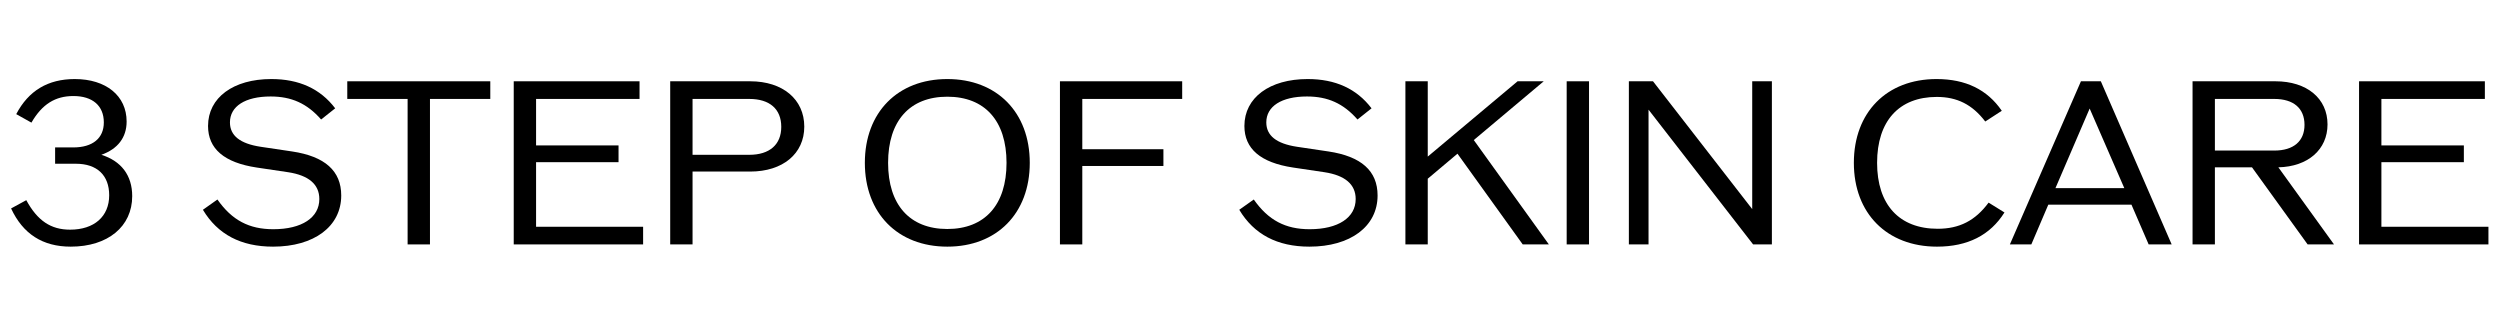 <svg width="358" height="48" viewBox="0 0 358 48" fill="none" xmlns="http://www.w3.org/2000/svg">
<path d="M341.016 32.472H356.344V35H337.816V11.64H355.832V14.168H341.016V20.824H352.824V23.224H341.016V32.472Z" fill="black"/>
<path d="M330.453 35L322.485 23.96H317.173V35H313.973V11.64H325.845C330.357 11.64 333.301 14.104 333.301 17.816C333.301 21.4 330.517 23.864 326.261 23.96L334.229 35H330.453ZM317.173 14.168V21.56H325.685C328.437 21.56 330.005 20.216 330.005 17.88C330.005 15.512 328.437 14.168 325.685 14.168H317.173Z" fill="black"/>
<path d="M307.687 35L305.223 29.304H293.319L290.887 35H287.815L297.991 11.64H300.839L310.983 35H307.687ZM294.343 26.936H304.199L299.239 15.544L294.343 26.936Z" fill="black"/>
<path d="M277.376 35.32C270.208 35.32 265.472 30.552 265.472 23.32C265.472 16.088 270.176 11.32 277.312 11.32C281.472 11.32 284.576 12.824 286.656 15.864L284.288 17.4C282.432 14.968 280.256 13.88 277.344 13.88C271.936 13.88 268.8 17.336 268.8 23.32C268.8 29.304 271.968 32.76 277.472 32.76C280.576 32.76 282.848 31.608 284.768 29.016L287.04 30.424C284.992 33.688 281.76 35.32 277.376 35.32Z" fill="black"/>
<path d="M250.918 11.64H253.734V35H251.046L236.07 15.704V35H233.254V11.64H236.71L250.918 29.944V11.64Z" fill="black"/>
<path d="M224.348 35V11.64H227.548V35H224.348Z" fill="black"/>
<path d="M218.054 35L208.71 22.008L204.454 25.592V35H201.254V11.64H204.454V22.424L217.318 11.64H221.062L211.046 20.056L221.798 35H218.054Z" fill="black"/>
<path d="M187.51 35.32C182.902 35.32 179.574 33.56 177.462 30.04L179.542 28.568C181.622 31.544 184.086 32.824 187.542 32.824C191.638 32.824 194.134 31.16 194.134 28.504C194.134 26.392 192.598 25.112 189.686 24.664L185.174 23.992C180.502 23.288 178.198 21.304 178.198 18.04C178.198 13.976 181.814 11.32 187.254 11.32C191.222 11.32 194.262 12.696 196.406 15.512L194.39 17.112C192.374 14.808 190.134 13.816 187.158 13.816C183.51 13.816 181.334 15.224 181.334 17.528C181.334 19.416 182.774 20.568 185.718 21.016L190.23 21.688C194.934 22.392 197.27 24.472 197.27 27.992C197.27 32.44 193.366 35.32 187.51 35.32Z" fill="black"/>
<path d="M169.289 14.168H154.985V21.368H166.601V23.768H154.985V35H151.785V11.64H169.289V14.168Z" fill="black"/>
<path d="M135.655 35.32C128.551 35.32 123.847 30.552 123.847 23.32C123.847 16.088 128.551 11.32 135.655 11.32C142.759 11.32 147.463 16.088 147.463 23.32C147.463 30.552 142.759 35.32 135.655 35.32ZM135.655 32.792C141.031 32.792 144.135 29.336 144.135 23.32C144.135 17.304 141.031 13.848 135.655 13.848C130.279 13.848 127.175 17.304 127.175 23.32C127.175 29.336 130.279 32.792 135.655 32.792Z" fill="black"/>
<path d="M107.429 11.64C112.101 11.64 115.173 14.232 115.173 18.136C115.173 22.008 112.101 24.568 107.429 24.568H99.173V35H95.973V11.64H107.429ZM107.301 22.168C110.213 22.168 111.877 20.696 111.877 18.168C111.877 15.608 110.213 14.168 107.301 14.168H99.173V22.168H107.301Z" fill="black"/>
<path d="M76.766 32.472H92.094V35H73.566V11.64H91.582V14.168H76.766V20.824H88.574V23.224H76.766V32.472Z" fill="black"/>
<path d="M70.21 11.64V14.168H61.571V35H58.37V14.168H49.73V11.64H70.21Z" fill="black"/>
<path d="M39.104 35.32C34.496 35.32 31.168 33.56 29.056 30.04L31.136 28.568C33.216 31.544 35.68 32.824 39.136 32.824C43.232 32.824 45.728 31.16 45.728 28.504C45.728 26.392 44.192 25.112 41.28 24.664L36.768 23.992C32.096 23.288 29.792 21.304 29.792 18.04C29.792 13.976 33.408 11.32 38.848 11.32C42.816 11.32 45.856 12.696 48 15.512L45.984 17.112C43.968 14.808 41.728 13.816 38.752 13.816C35.104 13.816 32.928 15.224 32.928 17.528C32.928 19.416 34.368 20.568 37.312 21.016L41.824 21.688C46.528 22.392 48.864 24.472 48.864 27.992C48.864 32.44 44.96 35.32 39.104 35.32Z" fill="black"/>
<path d="M14.516 22.168C17.364 23.064 18.932 25.112 18.932 28.088C18.932 32.44 15.444 35.32 10.132 35.32C6.1 35.32 3.284 33.496 1.588 29.848L3.764 28.664C5.364 31.608 7.284 32.888 10.036 32.888C13.492 32.888 15.636 31 15.636 27.96C15.636 25.112 13.908 23.448 10.868 23.448H7.892V21.112H10.484C13.268 21.112 14.868 19.8 14.868 17.528C14.868 15.128 13.236 13.752 10.516 13.752C7.924 13.752 6.036 14.904 4.5 17.56L2.324 16.344C4.084 12.984 6.868 11.32 10.708 11.32C15.188 11.32 18.132 13.72 18.132 17.4C18.132 19.704 16.852 21.336 14.516 22.168Z" fill="black"/>
</svg>
